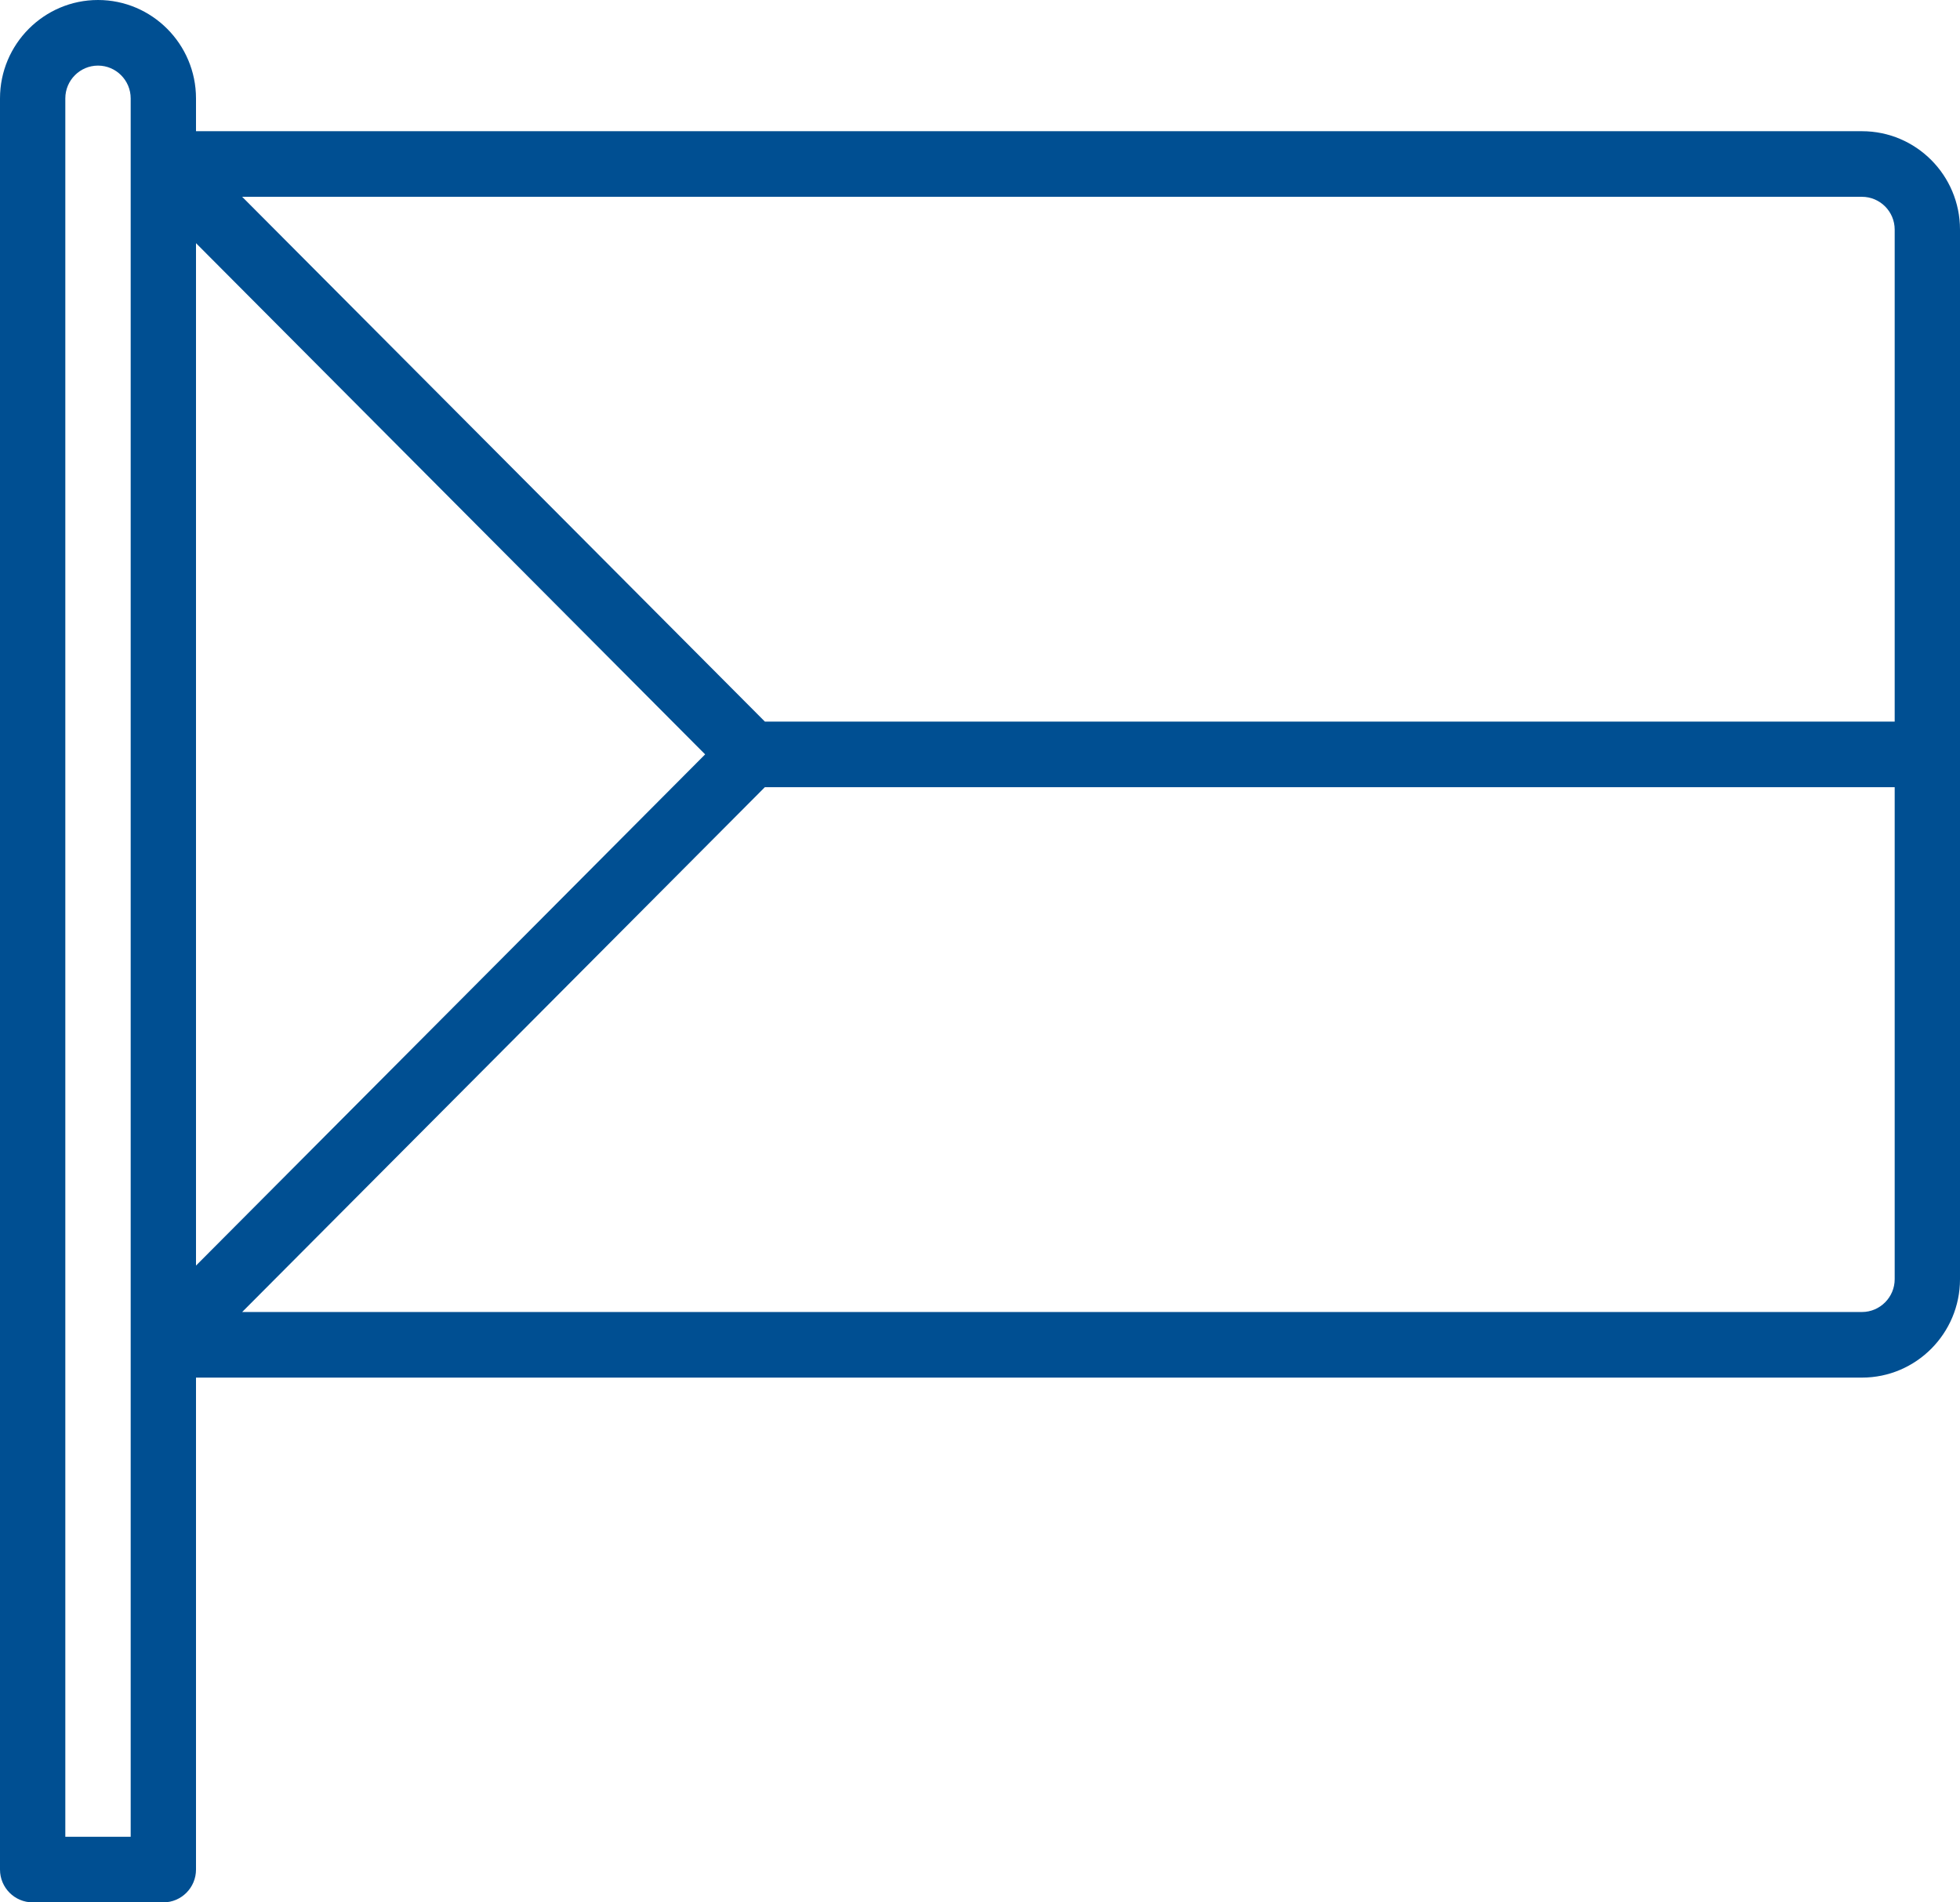 <?xml version="1.0" encoding="UTF-8"?>
<svg width="34px" height="33px" viewBox="0 0 34 33" version="1.1" xmlns="http://www.w3.org/2000/svg" xmlns:xlink="http://www.w3.org/1999/xlink">
    <title>czech-republic-10</title>
    <g id="Návrh" stroke="none" stroke-width="1" fill="none" fill-rule="evenodd">
        <g id="rukatech_detail" transform="translate(-310, -896)" fill="#004F92" fill-rule="nonzero">
            <g id="výhody" transform="translate(310, 697)">
                <g id="czech-republic-10" transform="translate(0, 199)">
                    <path d="M32.3,2.276 L3.4,2.276 L3.4,1.707 C3.4,0.766 2.637,0 1.7,0 C0.763,0 0,0.766 0,1.707 L0,32.431 C0,32.745 0.254,33 0.567,33 L2.833,33 C3.146,33 3.4,32.745 3.4,32.431 L3.4,23.897 L32.3,23.897 C33.237,23.897 34,23.131 34,22.19 L34,3.983 C34,3.041 33.238,2.276 32.3,2.276 Z M2.267,2.845 L2.267,23.328 L2.267,31.862 L1.133,31.862 L1.133,1.707 C1.133,1.393 1.388,1.138 1.7,1.138 C2.012,1.138 2.267,1.393 2.267,1.707 L2.267,2.845 Z M3.4,4.218 L12.232,13.086 L3.4,21.954 L3.4,4.218 Z M32.867,22.19 C32.867,22.503 32.612,22.759 32.3,22.759 L4.201,22.759 L13.268,13.655 L32.867,13.655 L32.867,22.19 Z M32.867,12.517 L13.268,12.517 L4.201,3.414 L32.3,3.414 C32.612,3.414 32.867,3.669 32.867,3.983 L32.867,12.517 Z" id="Shape"></path>
                </g>
            </g>
        </g>
    </g>
</svg>